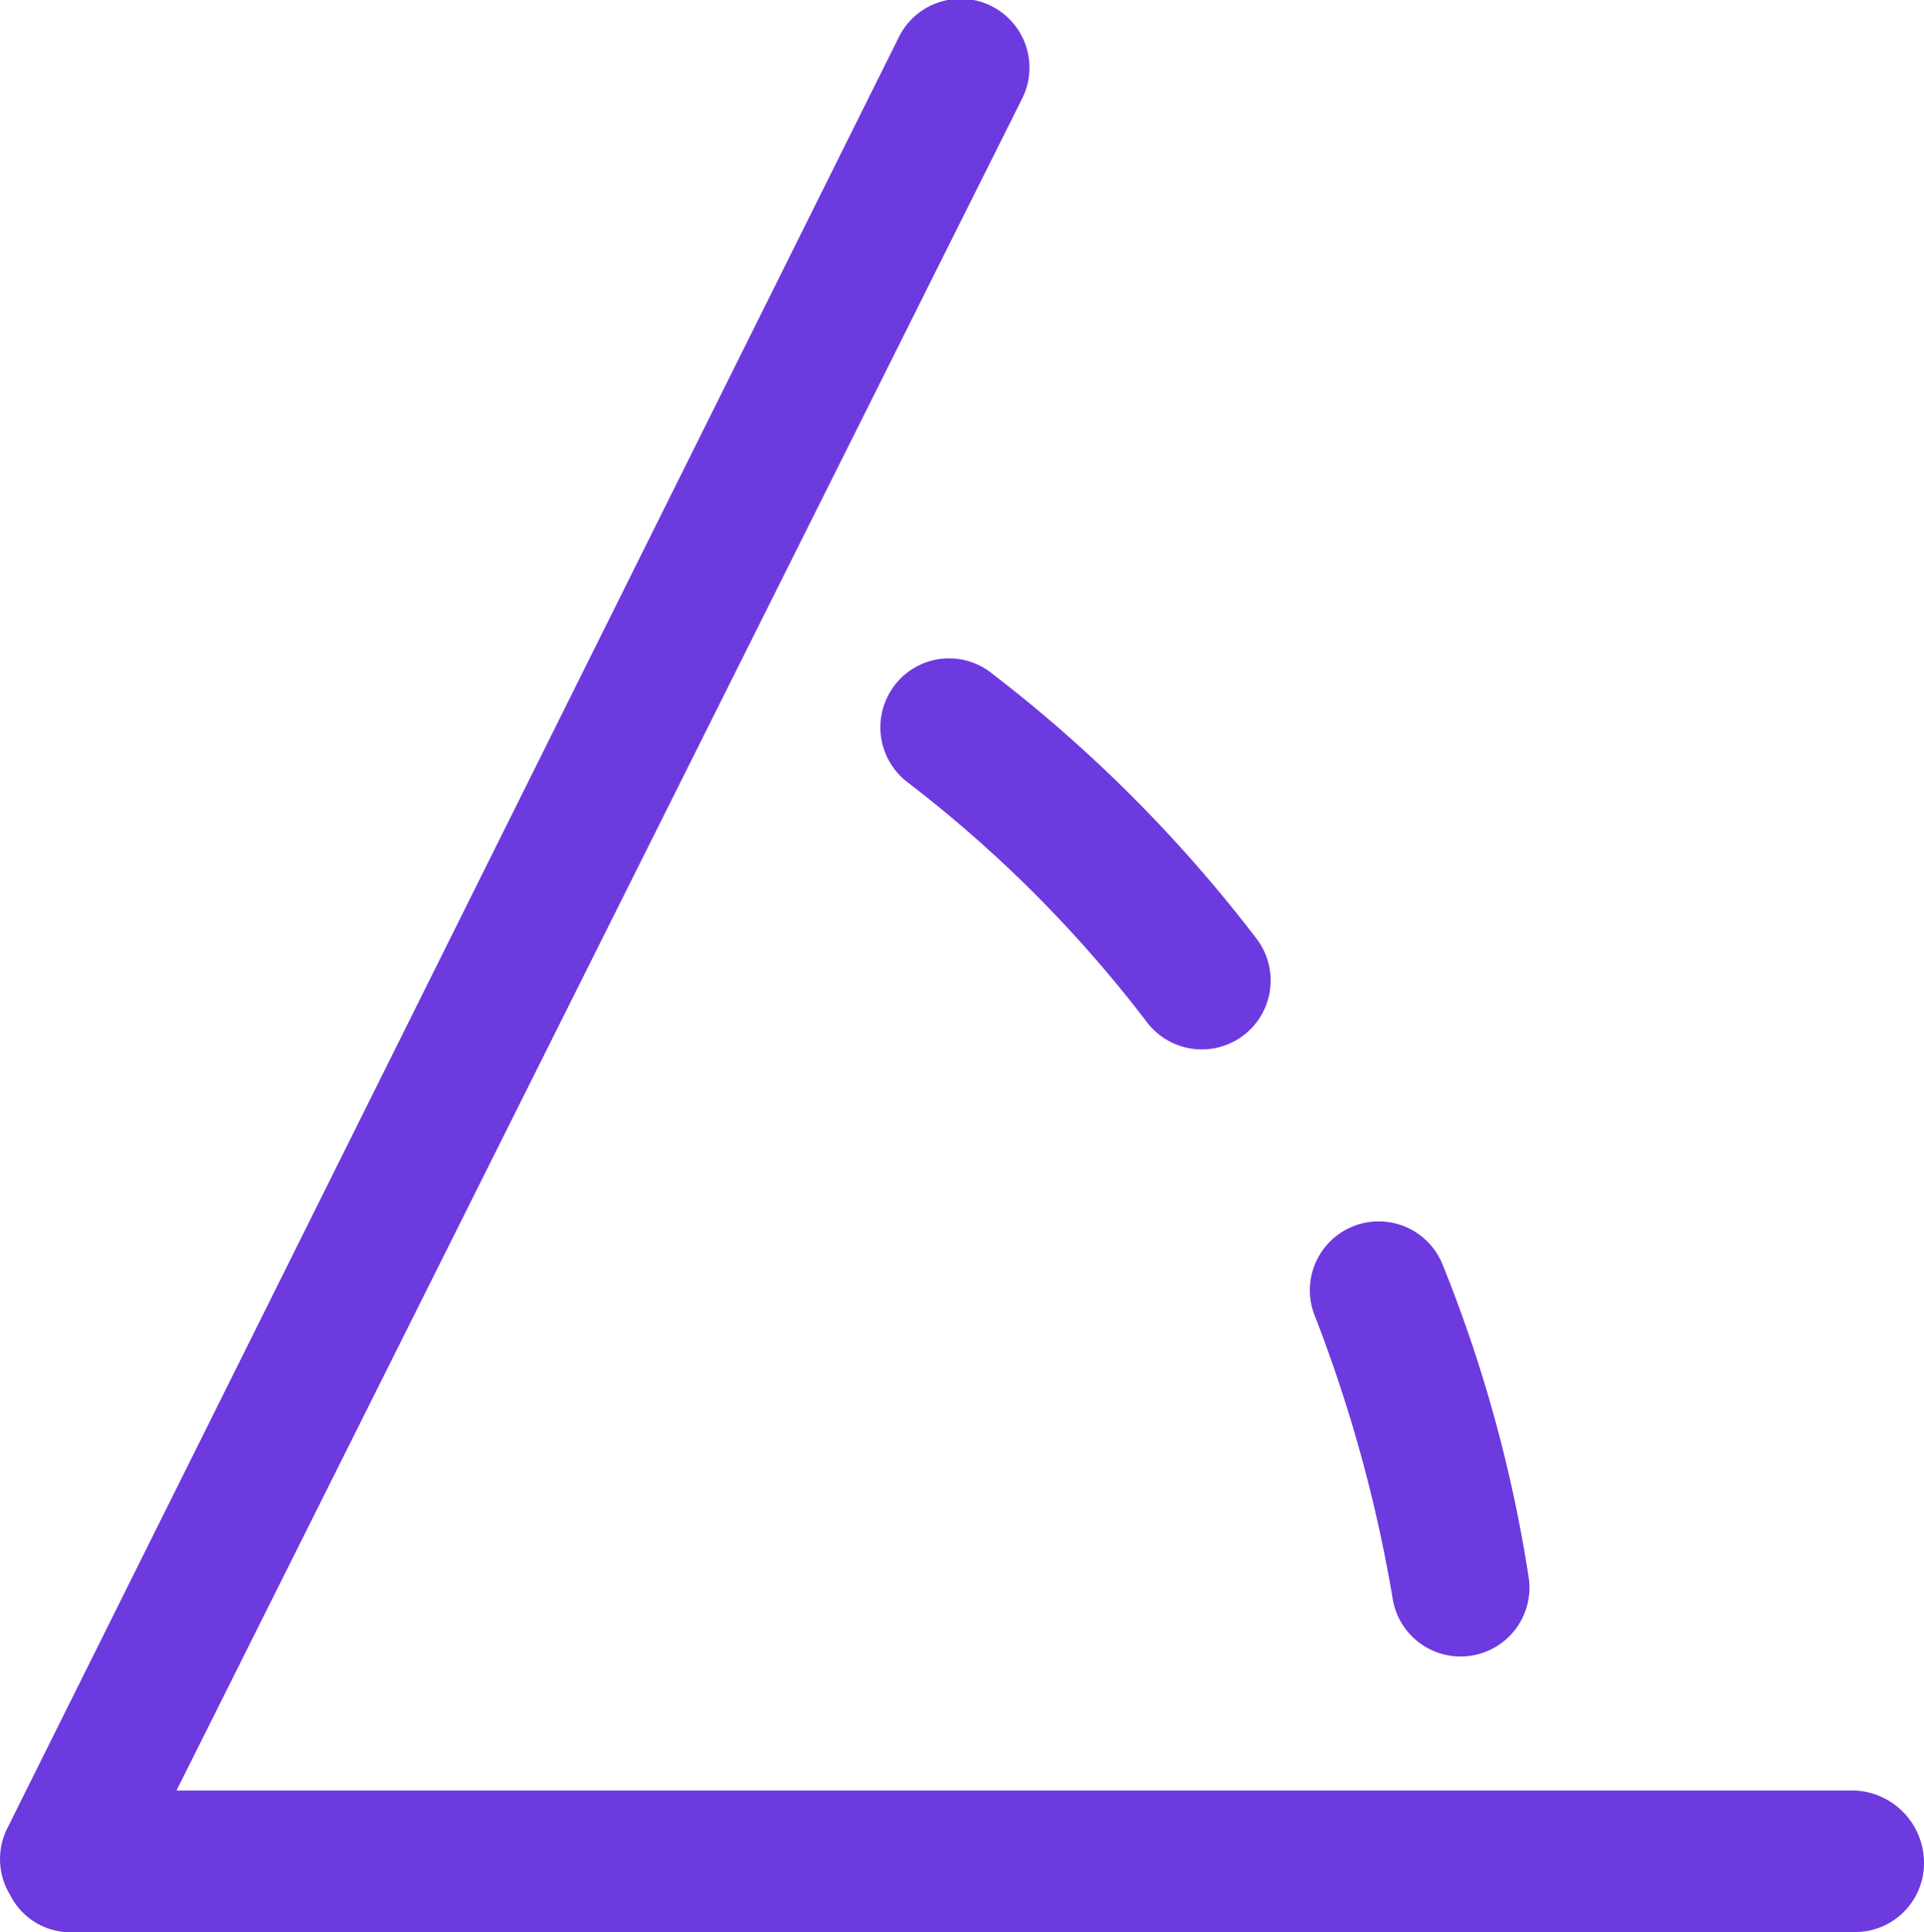 <?xml version="1.0" encoding="UTF-8"?>
<svg xmlns="http://www.w3.org/2000/svg" width="51.79" height="52" viewBox="0 0 51.79 52">
  <path id="Path_2760" data-name="Path 2760" d="M38.357,43.07a1.853,1.853,0,0,0,1.83,1.571,1.9,1.9,0,0,0,.284-.022,1.853,1.853,0,0,0,1.549-2.114,37.843,37.843,0,0,0-2.329-8.442,1.853,1.853,0,0,0-3.435,1.39A38.686,38.686,0,0,1,38.357,43.07Zm12.451,5.178H5.623L28.372,2.739a1.854,1.854,0,1,0-3.316-1.658L1.068,49.266a1.848,1.848,0,0,0,.081,1.8,1.808,1.808,0,0,0,1.475.991H50.809a1.852,1.852,0,0,0,1.853-1.853A1.951,1.951,0,0,0,50.809,48.248ZM24.956,18.5a1.861,1.861,0,0,0,.336,2.606,34.442,34.442,0,0,1,6.439,6.445A1.854,1.854,0,1,0,34.677,25.3a38.27,38.27,0,0,0-7.13-7.136A1.842,1.842,0,0,0,24.956,18.5Z" transform="translate(-0.872 -0.059)" fill="#6d3adf"></path>
</svg>

